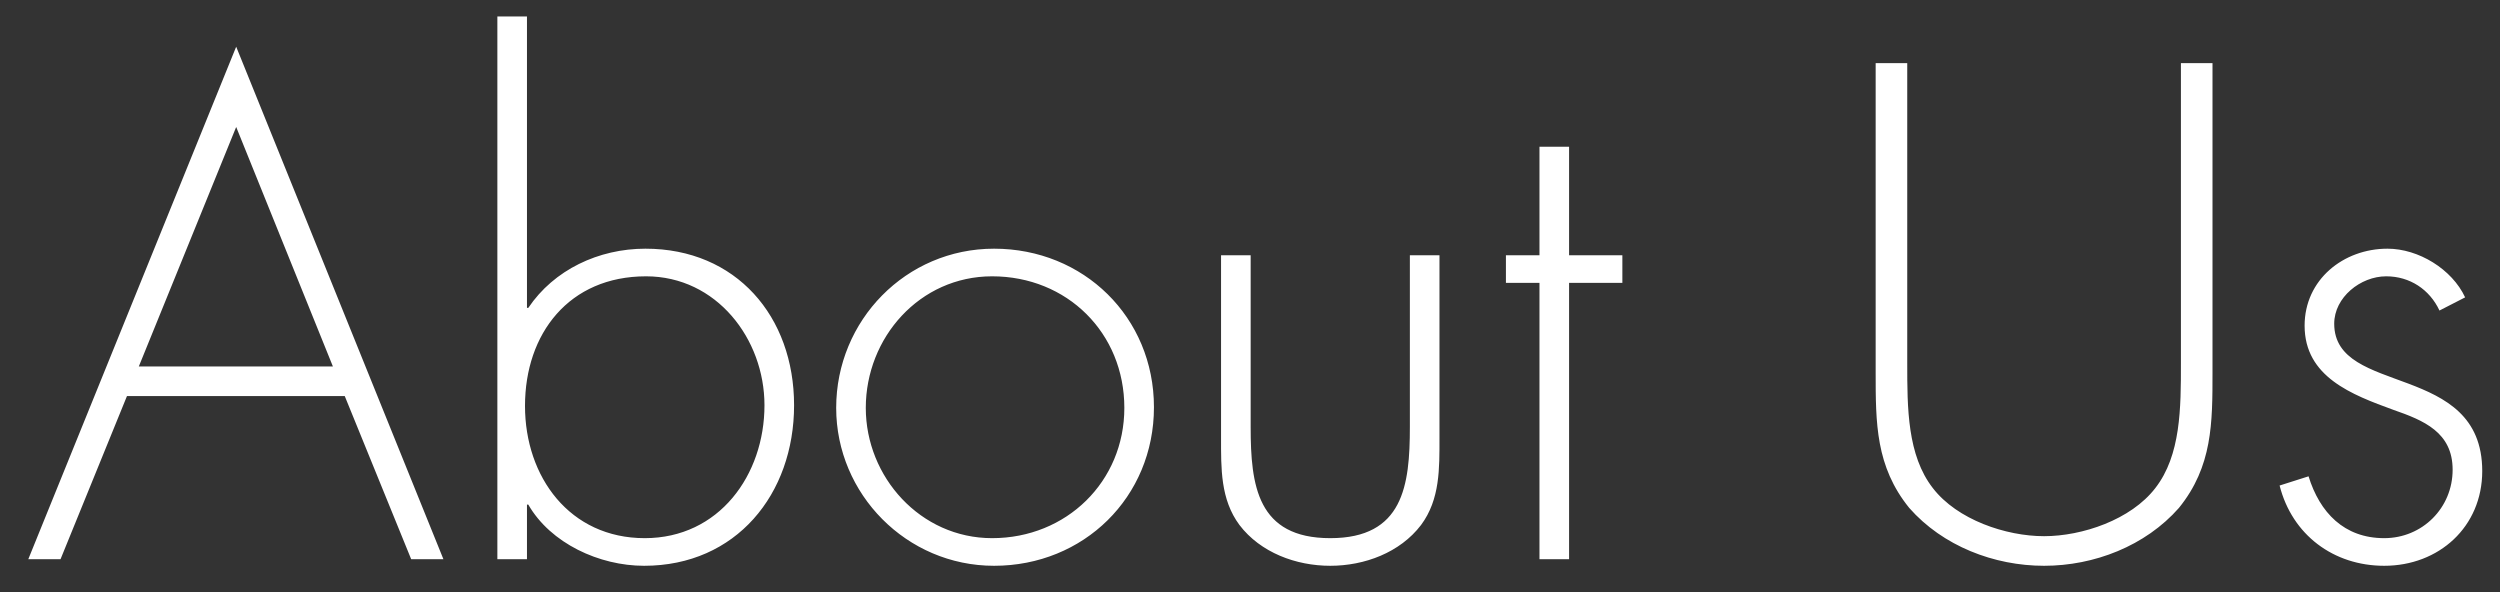 <?xml version="1.0" encoding="UTF-8" standalone="no"?>
<svg width="76px" height="18px" viewBox="0 0 76 18" version="1.1" xmlns="http://www.w3.org/2000/svg" xmlns:xlink="http://www.w3.org/1999/xlink" xmlns:sketch="http://www.bohemiancoding.com/sketch/ns">
    <rect x="0" y="0" width="76" height="18" fill="#333333" stroke="none"/>
    <!-- Generator: Sketch 3.0.1 (7597) - http://www.bohemiancoding.com/sketch -->
    <title>Menu_About Us</title>
    <description>Created with Sketch.</description>
    <defs></defs>
    <g id="Page-1-EN-Outline" stroke="none" stroke-width="1" fill="none" fill-rule="evenodd" sketch:type="MSPage">
        <g id="HOME" sketch:type="MSArtboardGroup" transform="translate(-1105, -20)" fill="#FFFFFF">
            <path d="M1115.48,32.04 L1117.5,37 L1118.48,37 L1112.18,21.42 L1105.86,37 L1106.84,37 L1108.86,32.04 L1115.48,32.04 Z M1115.12,31.14 L1109.22,31.14 L1112.18,23.86 L1115.12,31.14 Z M1120.12,37 L1121.02,37 L1121.02,35.34 L1121.06,35.34 C1121.74,36.52 1123.22,37.2 1124.58,37.2 C1127.38,37.2 1129.14,35.02 1129.14,32.32 C1129.14,29.62 1127.38,27.56 1124.62,27.56 C1123.2,27.56 1121.84,28.2 1121.06,29.36 L1121.02,29.36 L1121.02,20.5 L1120.12,20.5 L1120.12,37 Z M1124.6,36.36 C1122.32,36.36 1120.96,34.5 1120.96,32.34 C1120.96,30.14 1122.3,28.4 1124.64,28.4 C1126.78,28.4 1128.24,30.3 1128.24,32.32 C1128.24,34.44 1126.86,36.36 1124.6,36.36 Z M1135.22,27.56 C1132.54,27.56 1130.42,29.74 1130.42,32.4 C1130.42,35.02 1132.56,37.2 1135.22,37.2 C1137.94,37.2 1140.08,35.12 1140.08,32.38 C1140.08,29.64 1137.94,27.56 1135.22,27.56 Z M1135.16,28.4 C1137.44,28.4 1139.18,30.12 1139.18,32.4 C1139.18,34.64 1137.42,36.36 1135.16,36.36 C1132.98,36.36 1131.32,34.5 1131.32,32.4 C1131.32,30.26 1132.96,28.4 1135.16,28.4 Z M1147.86,27.76 L1147.86,32.98 C1147.86,34.76 1147.66,36.36 1145.44,36.36 C1143.22,36.36 1143.02,34.76 1143.02,32.98 L1143.02,27.76 L1142.12,27.76 L1142.12,33.3 C1142.12,34.24 1142.1,35.18 1142.68,35.96 C1143.32,36.8 1144.4,37.2 1145.44,37.2 C1146.48,37.2 1147.56,36.8 1148.2,35.96 C1148.78,35.18 1148.76,34.24 1148.76,33.3 L1148.76,27.76 L1147.86,27.76 Z M1152.7,28.6 L1154.32,28.6 L1154.32,27.76 L1152.7,27.76 L1152.7,24.46 L1151.8,24.46 L1151.8,27.76 L1150.78,27.76 L1150.78,28.6 L1151.8,28.6 L1151.8,37 L1152.7,37 L1152.7,28.6 Z M1171.3,31.04 C1171.3,32.4 1171.3,33.84 1170.52,34.84 C1169.78,35.8 1168.3,36.3 1167.14,36.3 C1165.98,36.3 1164.5,35.8 1163.76,34.84 C1162.98,33.84 1162.98,32.4 1162.98,31.04 L1162.98,21.92 L1162.02,21.92 L1162.02,31.32 C1162.02,32.86 1162.02,34.18 1163.04,35.44 C1164.06,36.6 1165.62,37.2 1167.14,37.2 C1168.66,37.2 1170.22,36.6 1171.24,35.44 C1172.26,34.18 1172.26,32.86 1172.26,31.32 L1172.26,21.92 L1171.3,21.92 L1171.3,31.04 Z M1179.94,29.04 C1179.54,28.18 1178.52,27.56 1177.58,27.56 C1176.24,27.56 1175.06,28.5 1175.06,29.9 C1175.06,31.46 1176.5,32 1177.76,32.46 C1178.68,32.78 1179.56,33.14 1179.56,34.28 C1179.56,35.44 1178.64,36.36 1177.48,36.36 C1176.26,36.36 1175.52,35.58 1175.18,34.48 L1174.3,34.76 C1174.68,36.26 1175.94,37.2 1177.48,37.2 C1179.14,37.2 1180.46,36.02 1180.46,34.32 C1180.46,30.98 1175.96,32.06 1175.96,29.84 C1175.96,29.04 1176.76,28.4 1177.54,28.4 C1178.26,28.4 1178.86,28.8 1179.16,29.44 L1179.94,29.04 Z" id="Menu_About-Us" sketch:type="MSShapeGroup"></path>
        </g>
    </g>
</svg>